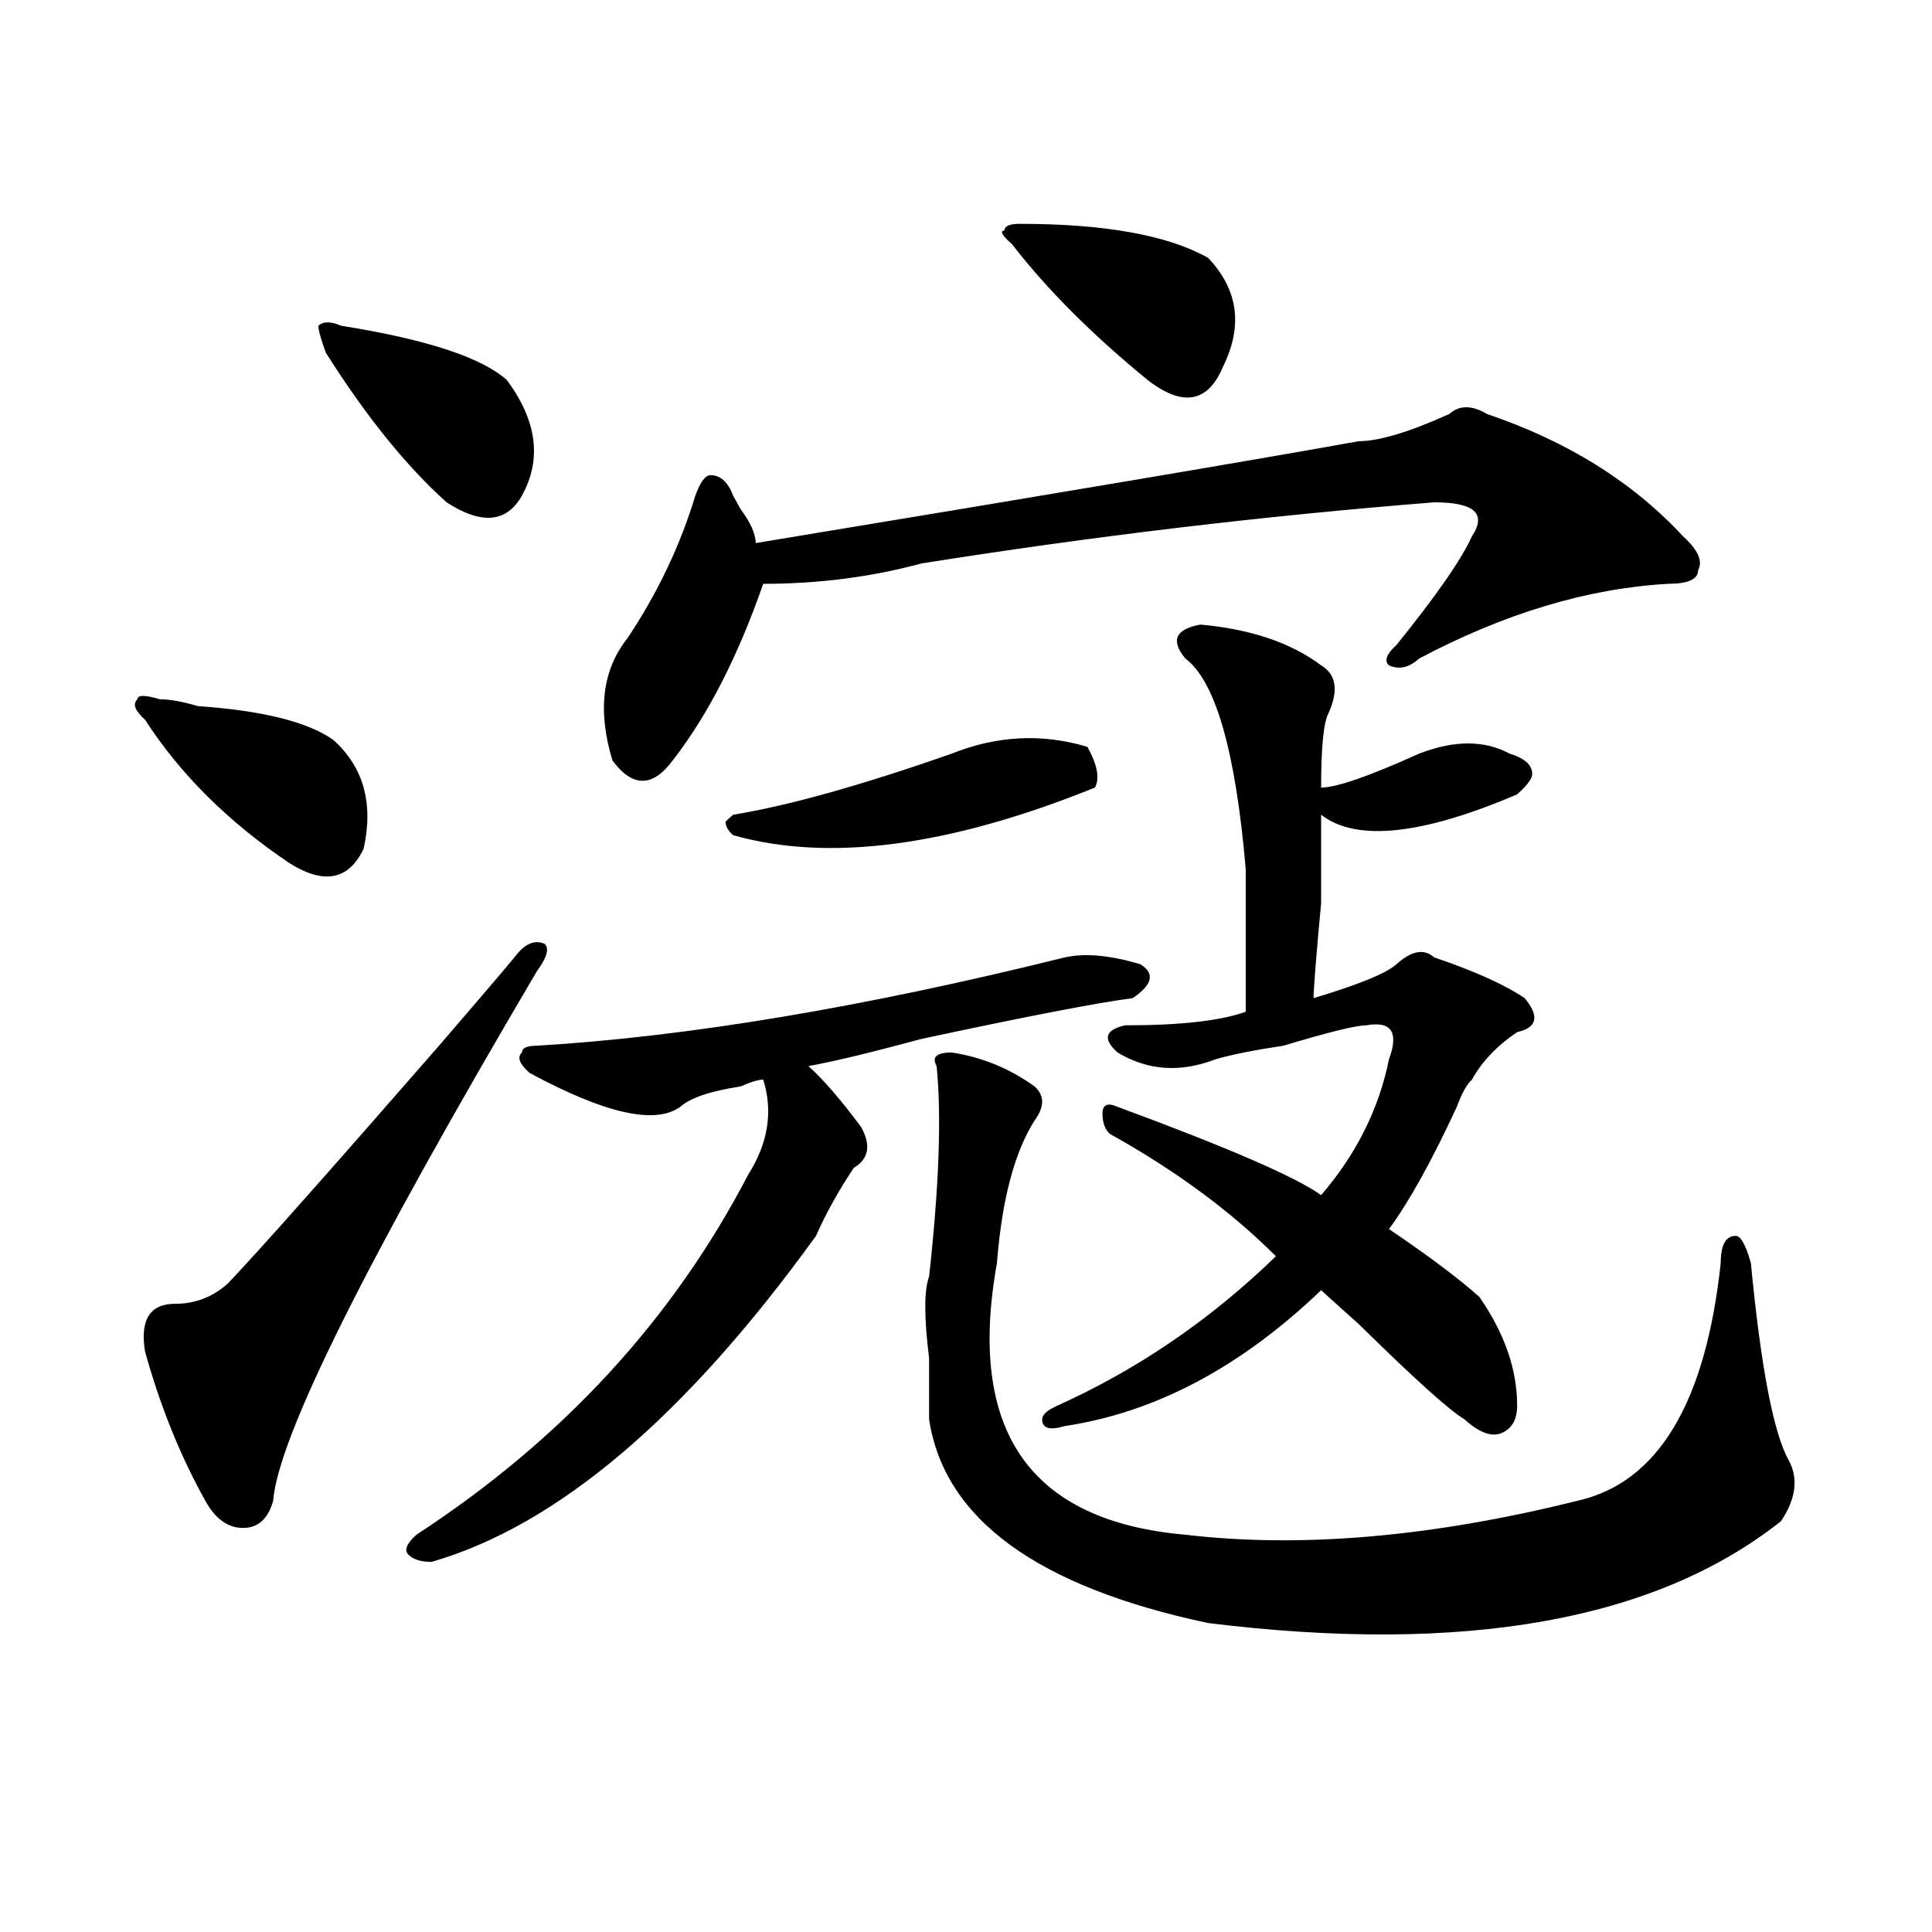 <?xml version="1.0" encoding="utf-8"?>
<!-- Generator: Adobe Illustrator 16.0.0, SVG Export Plug-In . SVG Version: 6.00 Build 0)  -->
<!DOCTYPE svg PUBLIC "-//W3C//DTD SVG 1.1//EN" "http://www.w3.org/Graphics/SVG/1.1/DTD/svg11.dtd">
<svg version="1.1" id="图层_1" xmlns="http://www.w3.org/2000/svg" xmlns:xlink="http://www.w3.org/1999/xlink" x="0px" y="0px"
	 width="1000px" height="1000px" viewBox="0 0 1000 1000" enable-background="new 0 0 1000 1000" xml:space="preserve">
<path d="M82.852,361.953c5.183,0,11.707,1.208,19.512,3.516c33.78,2.362,57.194,8.239,70.242,17.578
	c15.609,14.063,20.792,32.849,15.609,56.25c-7.805,16.425-20.853,18.786-39.023,7.031c-31.219-21.094-55.974-45.703-74.145-73.828
	c-5.243-4.669-6.524-8.185-3.902-10.547C71.145,359.646,75.047,359.646,82.852,361.953z M277.969,502.578
	c-88.474,150.019-134.021,241.425-136.582,274.219c-2.622,9.394-7.805,14.063-15.609,14.063s-14.329-4.669-19.512-14.063
	c-13.048-23.401-23.414-49.219-31.219-77.344c-2.622-16.37,2.562-24.609,15.609-24.609c10.366,0,19.512-3.516,27.316-10.547
	c15.609-16.37,52.011-57.403,109.266-123.047c18.171-21.094,31.219-36.31,39.023-45.703c5.183-7.031,10.366-9.339,15.609-7.031
	C284.433,490.878,283.151,495.547,277.969,502.578z M176.508,168.594c44.206,7.031,72.804,16.425,85.852,28.125
	c15.609,21.094,18.171,41.034,7.805,59.766c-7.805,14.063-20.853,15.271-39.023,3.516c-20.853-18.731-41.646-44.495-62.438-77.344
	c-2.622-7.031-3.902-11.7-3.902-14.063C167.362,166.286,171.265,166.286,176.508,168.594z M551.133,495.547
	c10.366-2.308,23.414-1.153,39.023,3.516c7.805,4.724,6.464,10.547-3.902,17.578c-18.231,2.362-54.633,9.394-109.266,21.094
	c-26.036,7.031-45.548,11.755-58.535,14.063c7.805,7.031,16.89,17.578,27.316,31.641c5.183,9.394,3.902,16.425-3.902,21.094
	c-7.805,11.755-14.329,23.456-19.512,35.156c-67.681,93.769-134.021,150.019-199.02,168.75c-5.243,0-9.146-1.153-11.707-3.516
	c-2.622-2.308-1.341-5.823,3.902-10.547c75.425-49.219,132.68-111.292,171.703-186.328c10.366-16.37,12.987-32.794,7.805-49.219
	c-2.622,0-6.524,1.208-11.707,3.516c-15.609,2.362-26.036,5.878-31.219,10.547c-13.048,9.394-39.023,3.516-78.047-17.578
	c-5.243-4.669-6.524-8.185-3.902-10.547c0-2.308,2.562-3.516,7.805-3.516C356.016,536.581,447.05,521.364,551.133,495.547z
	 M750.152,214.297c5.183-4.669,11.707-4.669,19.512,0c41.585,14.063,75.425,35.156,101.461,63.281
	c7.805,7.031,10.366,12.909,7.805,17.578c0,4.724-5.243,7.031-15.609,7.031c-41.646,2.362-84.571,15.271-128.777,38.672
	c-5.243,4.724-10.427,5.878-15.609,3.516c-2.622-2.308-1.341-5.823,3.902-10.547c20.792-25.763,33.78-44.495,39.023-56.25
	c7.805-11.7,1.28-17.578-19.512-17.578c-88.474,7.031-176.946,17.578-265.359,31.641c-26.036,7.031-53.353,10.547-81.949,10.547
	c-13.048,37.519-28.657,68.005-46.828,91.406c-10.427,14.063-20.853,14.063-31.219,0c-7.805-25.763-5.243-46.856,7.805-63.281
	c15.609-23.401,27.316-48.011,35.121-73.828c2.562-7.031,5.183-10.547,7.805-10.547c5.183,0,9.085,3.516,11.707,10.547l3.902,7.031
	c5.183,7.031,7.805,12.909,7.805,17.578c156.094-25.763,260.116-43.341,312.188-52.734C713.69,228.359,729.3,223.69,750.152,214.297
	z M492.598,390.078c23.414-9.339,46.828-10.547,70.242-3.516c5.183,9.394,6.464,16.425,3.902,21.094
	c-75.485,30.487-137.923,38.672-187.313,24.609c-2.622-2.308-3.902-4.669-3.902-7.031l3.902-3.516
	C408.026,417.05,445.77,406.503,492.598,390.078z M492.598,544.766c15.609,2.362,29.878,8.239,42.926,17.578
	c5.183,4.724,5.183,10.547,0,17.578c-10.427,16.425-16.95,41.034-19.512,73.828c-15.609,86.737,16.89,133.594,97.559,140.625
	c59.815,7.031,127.437,1.208,202.922-17.578c41.585-9.339,66.34-50.372,74.145-123.047c0-9.339,2.562-14.063,7.805-14.063
	c2.562,0,5.183,4.724,7.805,14.063c5.183,53.942,11.707,87.891,19.512,101.953c5.183,9.394,3.902,19.94-3.902,31.641
	c-65.06,51.525-163.898,69.104-296.578,52.734c-88.474-18.787-136.582-53.888-144.387-105.469c0-7.031,0-17.578,0-31.641
	c-2.622-21.094-2.622-35.156,0-42.188c5.183-46.856,6.464-83.167,3.902-108.984C482.171,547.128,484.793,544.766,492.598,544.766z
	 M527.719,115.859c44.206,0,76.706,5.878,97.559,17.578c15.609,16.425,18.171,35.156,7.805,56.25
	c-7.805,18.786-20.853,21.094-39.023,7.031c-28.657-23.401-52.071-46.856-70.242-70.313c-5.243-4.669-6.524-7.031-3.902-7.031
	C519.914,117.067,522.476,115.859,527.719,115.859z M621.375,323.281c25.976,2.362,46.828,9.394,62.438,21.094
	c7.805,4.724,9.085,12.909,3.902,24.609c-2.622,4.724-3.902,17.578-3.902,38.672c7.805,0,24.694-5.823,50.73-17.578
	c18.171-7.031,33.78-7.031,46.828,0c7.805,2.362,11.707,5.878,11.707,10.547c0,2.362-2.622,5.878-7.805,10.547
	c-49.45,21.094-83.29,24.609-101.461,10.547c0,2.362,0,17.578,0,45.703c-2.622,28.125-3.902,44.55-3.902,49.219
	c23.414-7.031,37.683-12.854,42.926-17.578c7.805-7.031,14.269-8.185,19.512-3.516c20.792,7.031,36.401,14.063,46.828,21.094
	c7.805,9.394,6.464,15.271-3.902,17.578c-10.427,7.031-18.231,15.271-23.414,24.609c-2.622,2.362-5.243,7.031-7.805,14.063
	c-13.048,28.125-24.755,49.219-35.121,63.281c20.792,14.063,36.401,25.817,46.828,35.156c12.987,18.786,19.512,37.519,19.512,56.25
	c0,7.031-2.622,11.755-7.805,14.063c-5.243,2.362-11.707,0-19.512-7.031c-7.805-4.669-26.036-21.094-54.633-49.219
	c-10.427-9.339-16.95-15.216-19.512-17.578c-41.646,39.88-85.852,63.281-132.68,70.313c-7.805,2.362-11.707,1.208-11.707-3.516
	c0-2.308,2.562-4.669,7.805-7.031c41.585-18.731,79.327-44.495,113.168-77.344c-23.414-23.401-52.071-44.495-85.852-63.281
	c-2.622-2.308-3.902-5.823-3.902-10.547c0-4.669,2.562-5.823,7.805-3.516c57.194,21.094,92.315,36.364,105.363,45.703
	c18.171-21.094,29.878-44.495,35.121-70.313c5.183-14.063,1.28-19.886-11.707-17.578c-5.243,0-19.512,3.516-42.926,10.547
	c-15.609,2.362-27.316,4.724-35.121,7.031c-18.231,7.031-35.121,5.878-50.73-3.516c-7.805-7.031-6.524-11.7,3.902-14.063
	c28.597,0,49.39-2.308,62.438-7.031c0-18.731,0-43.341,0-73.828c-5.243-60.919-15.609-97.229-31.219-108.984
	C605.766,331.521,608.327,325.644,621.375,323.281z"/>
</svg>
